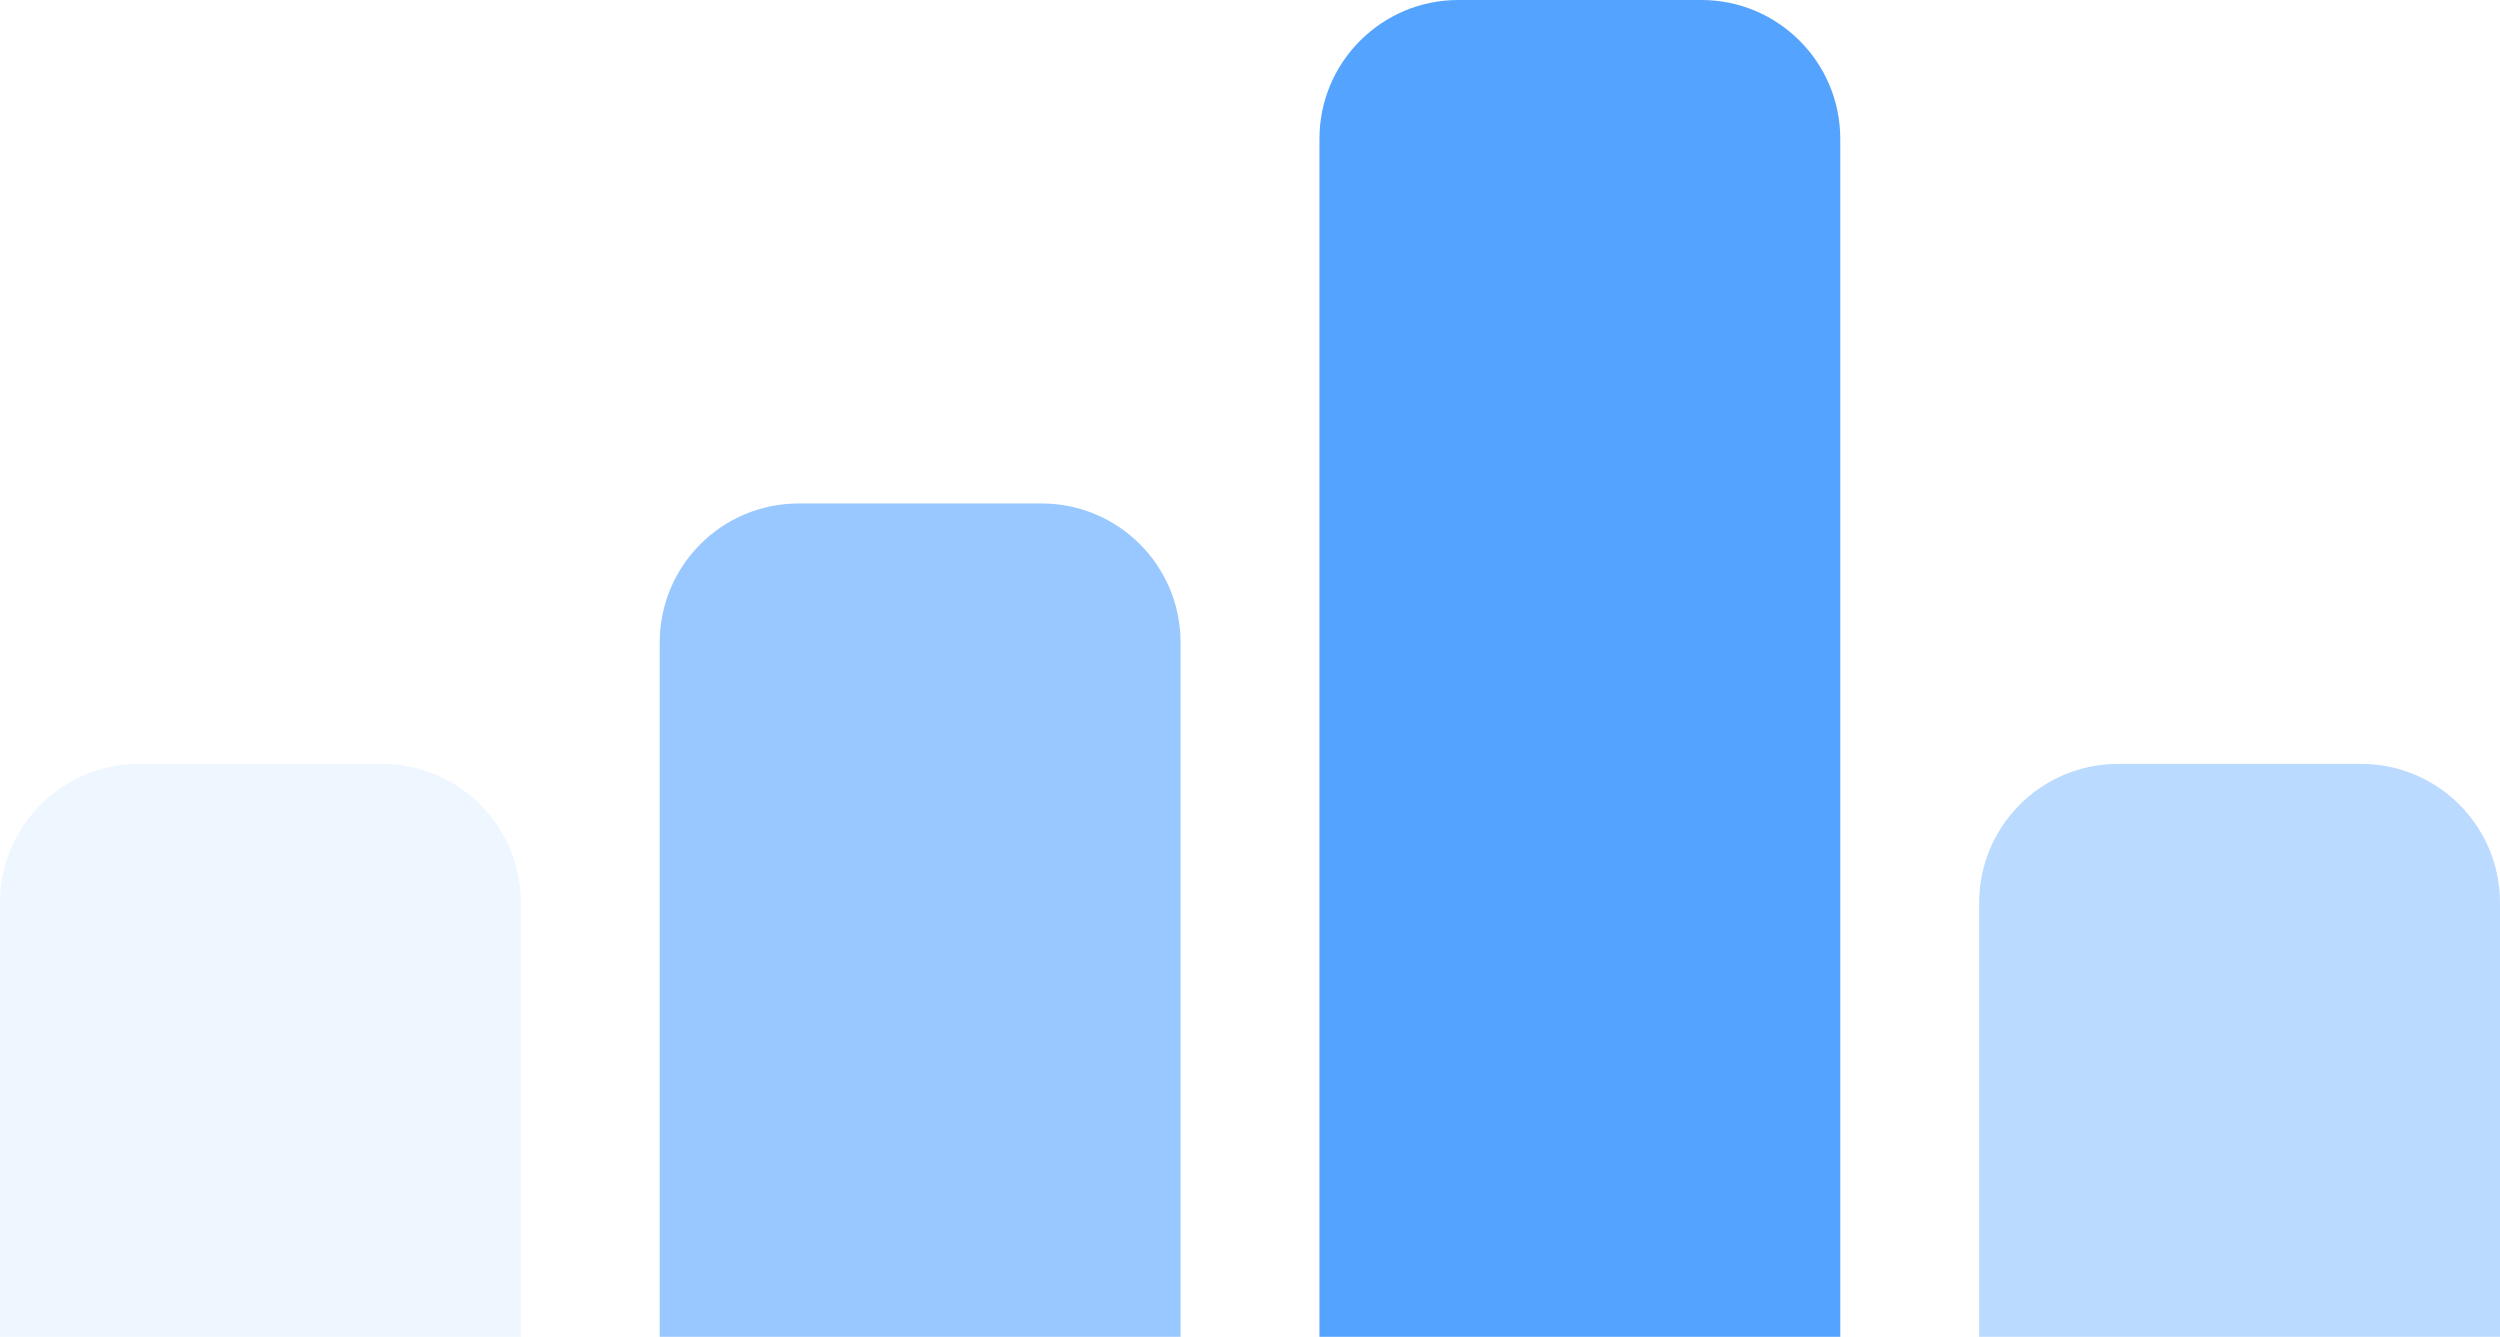 <svg width="144" height="77" viewBox="0 0 144 77" fill="none" xmlns="http://www.w3.org/2000/svg">
<path opacity="0.1" d="M0 52C0 47.582 3.582 44 8 44H22C26.418 44 30 47.582 30 52V77H0V52Z" fill="#54A3FF"/>
<path opacity="0.6" d="M38 37C38 32.582 41.582 29 46 29H60C64.418 29 68 32.582 68 37V77H38V37Z" fill="#54A3FF"/>
<path d="M76 8C76 3.582 79.582 0 84 0H98C102.418 0 106 3.582 106 8V77H76V8Z" fill="#54A3FF"/>
<path opacity="0.4" d="M114 52C114 47.582 117.582 44 122 44H136C140.418 44 144 47.582 144 52V77H114V52Z" fill="#54A3FF"/>
</svg>
